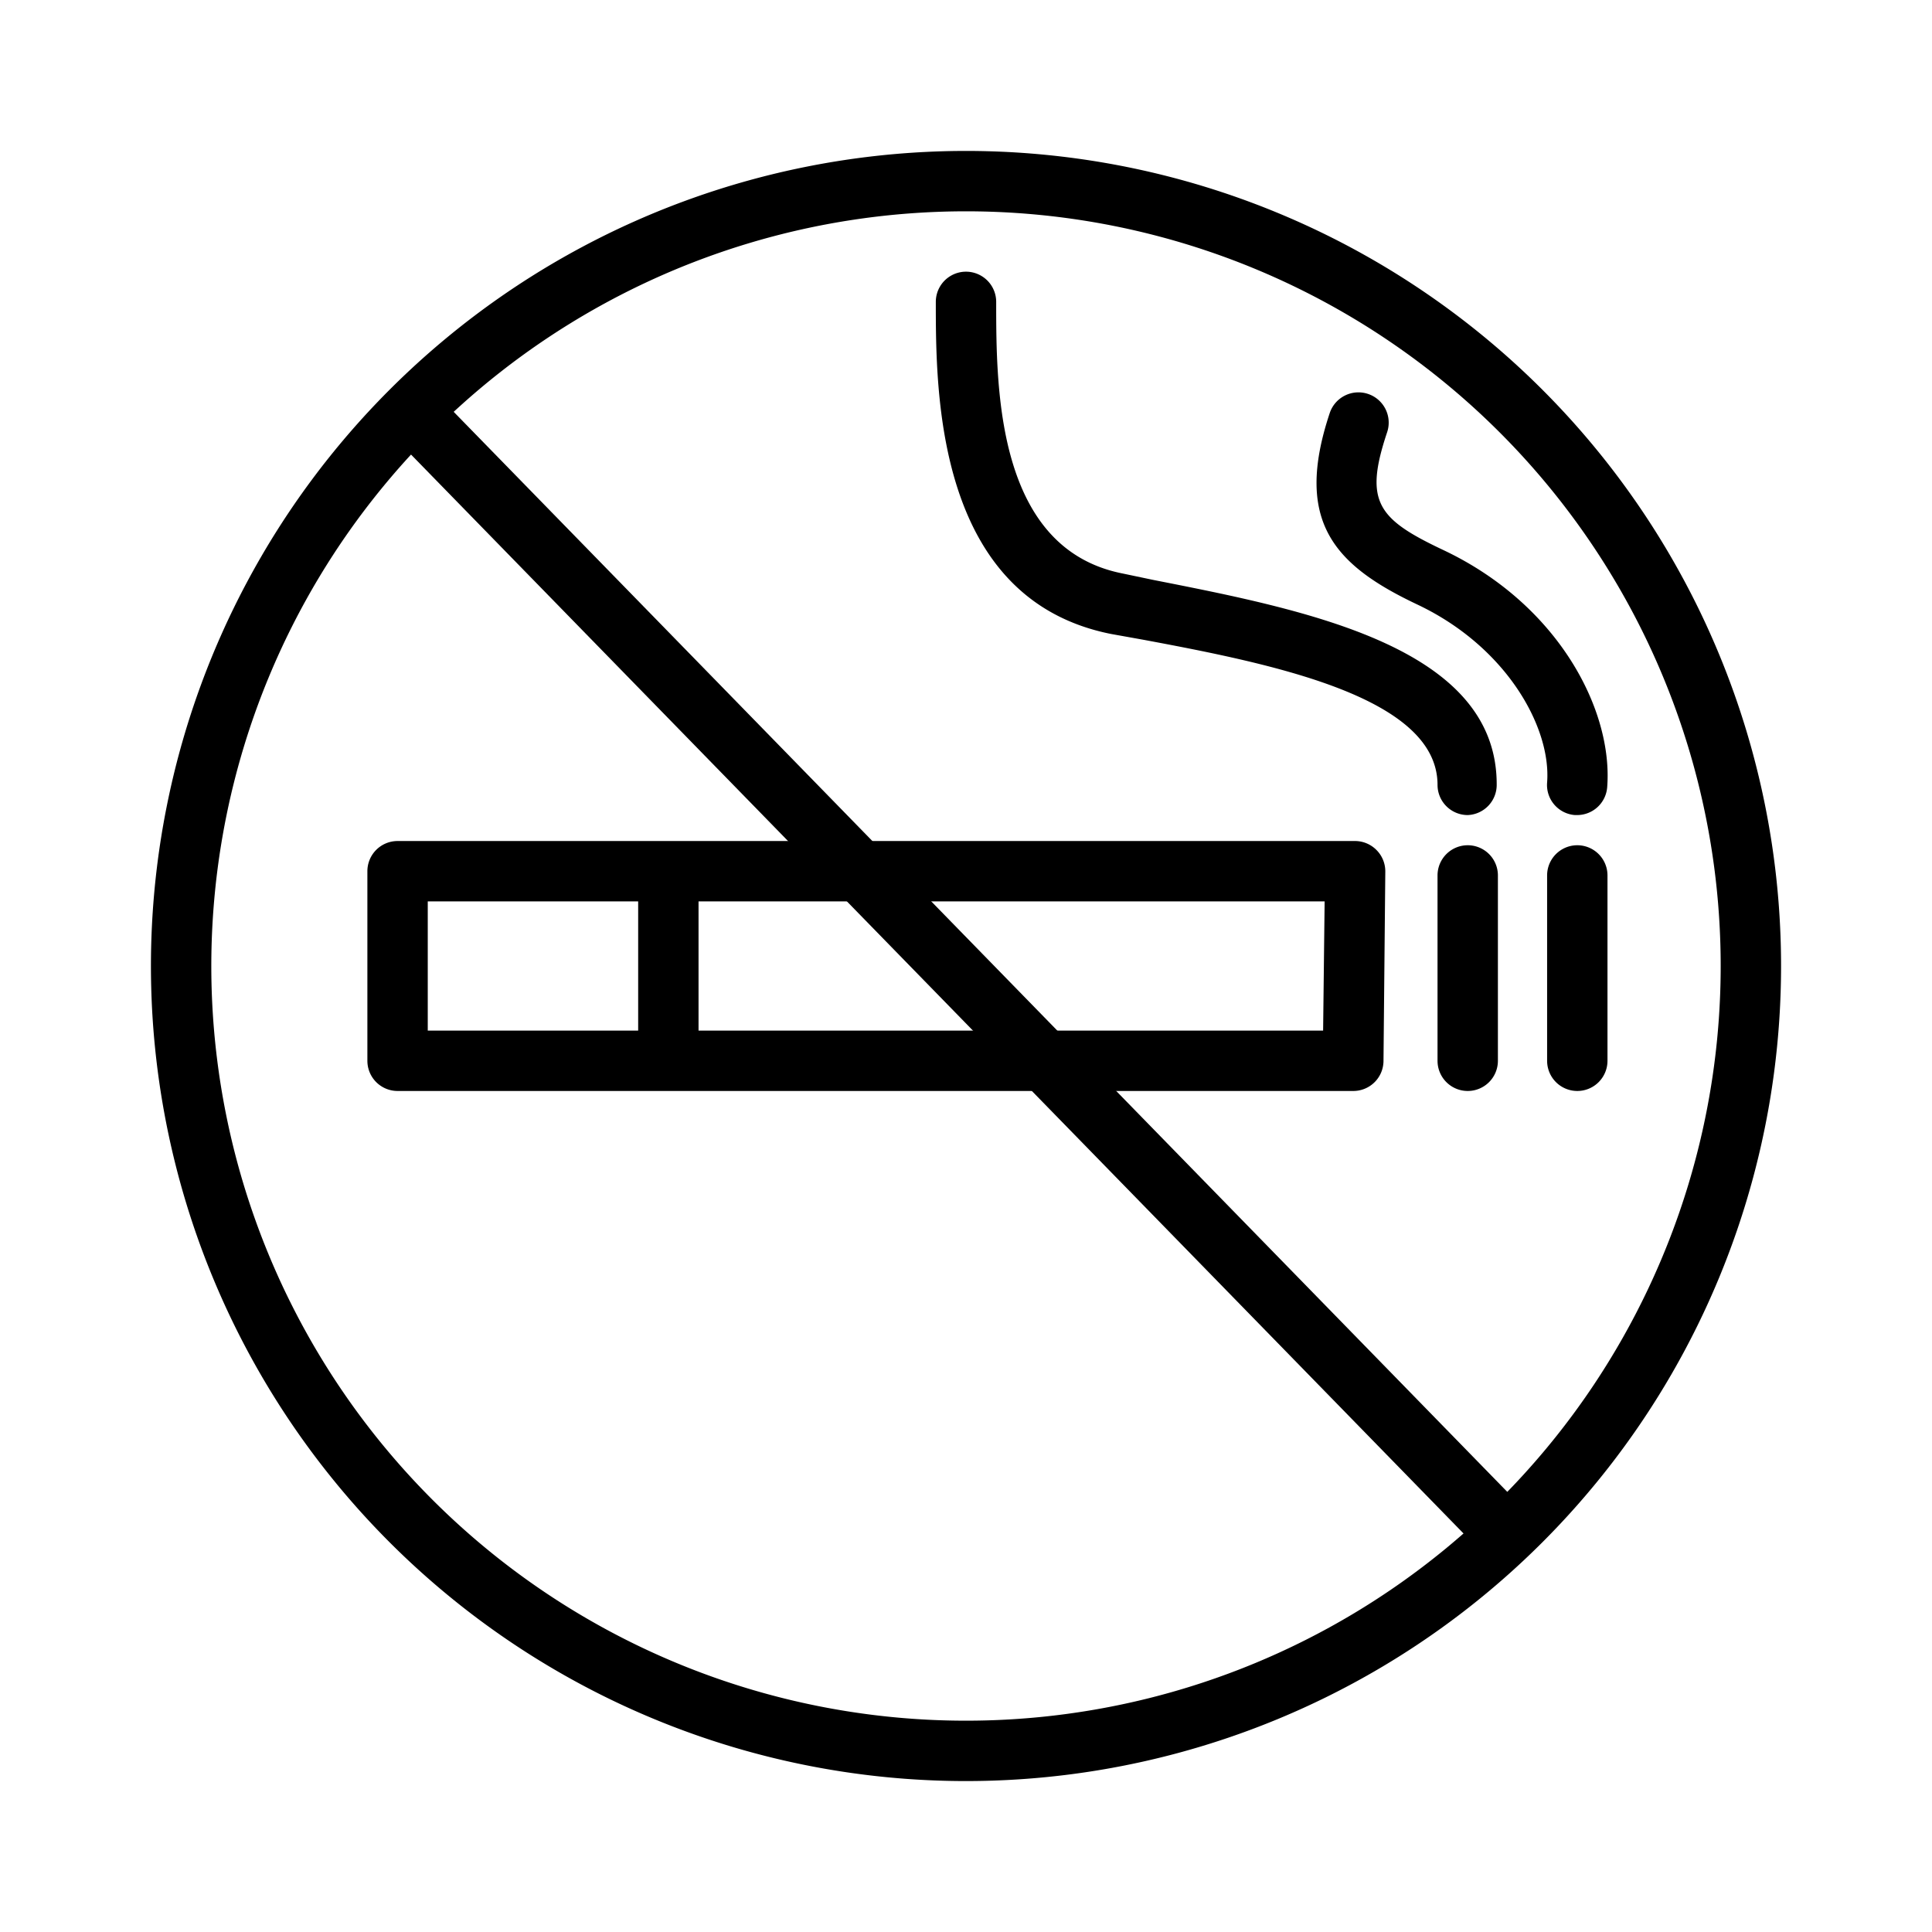 <svg xmlns="http://www.w3.org/2000/svg" width="64" height="64" viewBox="0 0 64 64"><g id="Layer_1" data-name="Layer 1"><path d="M32,59A27,27,0,1,1,59,32,27,27,0,0,1,32,59ZM32,7A25,25,0,1,0,57,32,25,25,0,0,0,32,7Z"/><rect x="30.54" y="5.7" width="2" height="52.62" transform="translate(-13.38 31.12) rotate(-44.29)"/><path d="M44.83,36.14H13.17a1,1,0,0,1-1-1V28.86a1,1,0,0,1,1-1H44.89a1,1,0,0,1,.71.3,1,1,0,0,1,.29.71l-.06,6.28A1,1,0,0,1,44.83,36.14Zm-30.66-2H43.83l.05-4.28H14.17Z"/><rect x="21.14" y="28.41" width="2" height="7.17"/><path d="M52.25,27h-.08a1,1,0,0,1-.92-1.08c.14-1.8-1.32-4.48-4.29-5.89-2.75-1.3-4.11-2.75-2.91-6.35a1,1,0,0,1,1.9.64c-.77,2.3-.32,2.87,1.86,3.9,3.83,1.81,5.63,5.32,5.43,7.86A1,1,0,0,1,52.25,27Z"/><path d="M48.62,27a1,1,0,0,1-1-1c0-2.9-5.41-4-9.76-4.81L36.8,21c-5.8-1.16-5.8-8-5.8-11a1,1,0,0,1,2,0c0,2.86,0,8.18,4.2,9l1,.21c5.07,1,11.38,2.22,11.38,6.77A1,1,0,0,1,48.62,27Z"/><path d="M48.62,36.14a1,1,0,0,1-1-1V29a1,1,0,0,1,2,0v6.14A1,1,0,0,1,48.62,36.14Z"/><path d="M52.25,36.14a1,1,0,0,1-1-1V29a1,1,0,0,1,2,0v6.14A1,1,0,0,1,52.25,36.14Z"/></g></svg>
